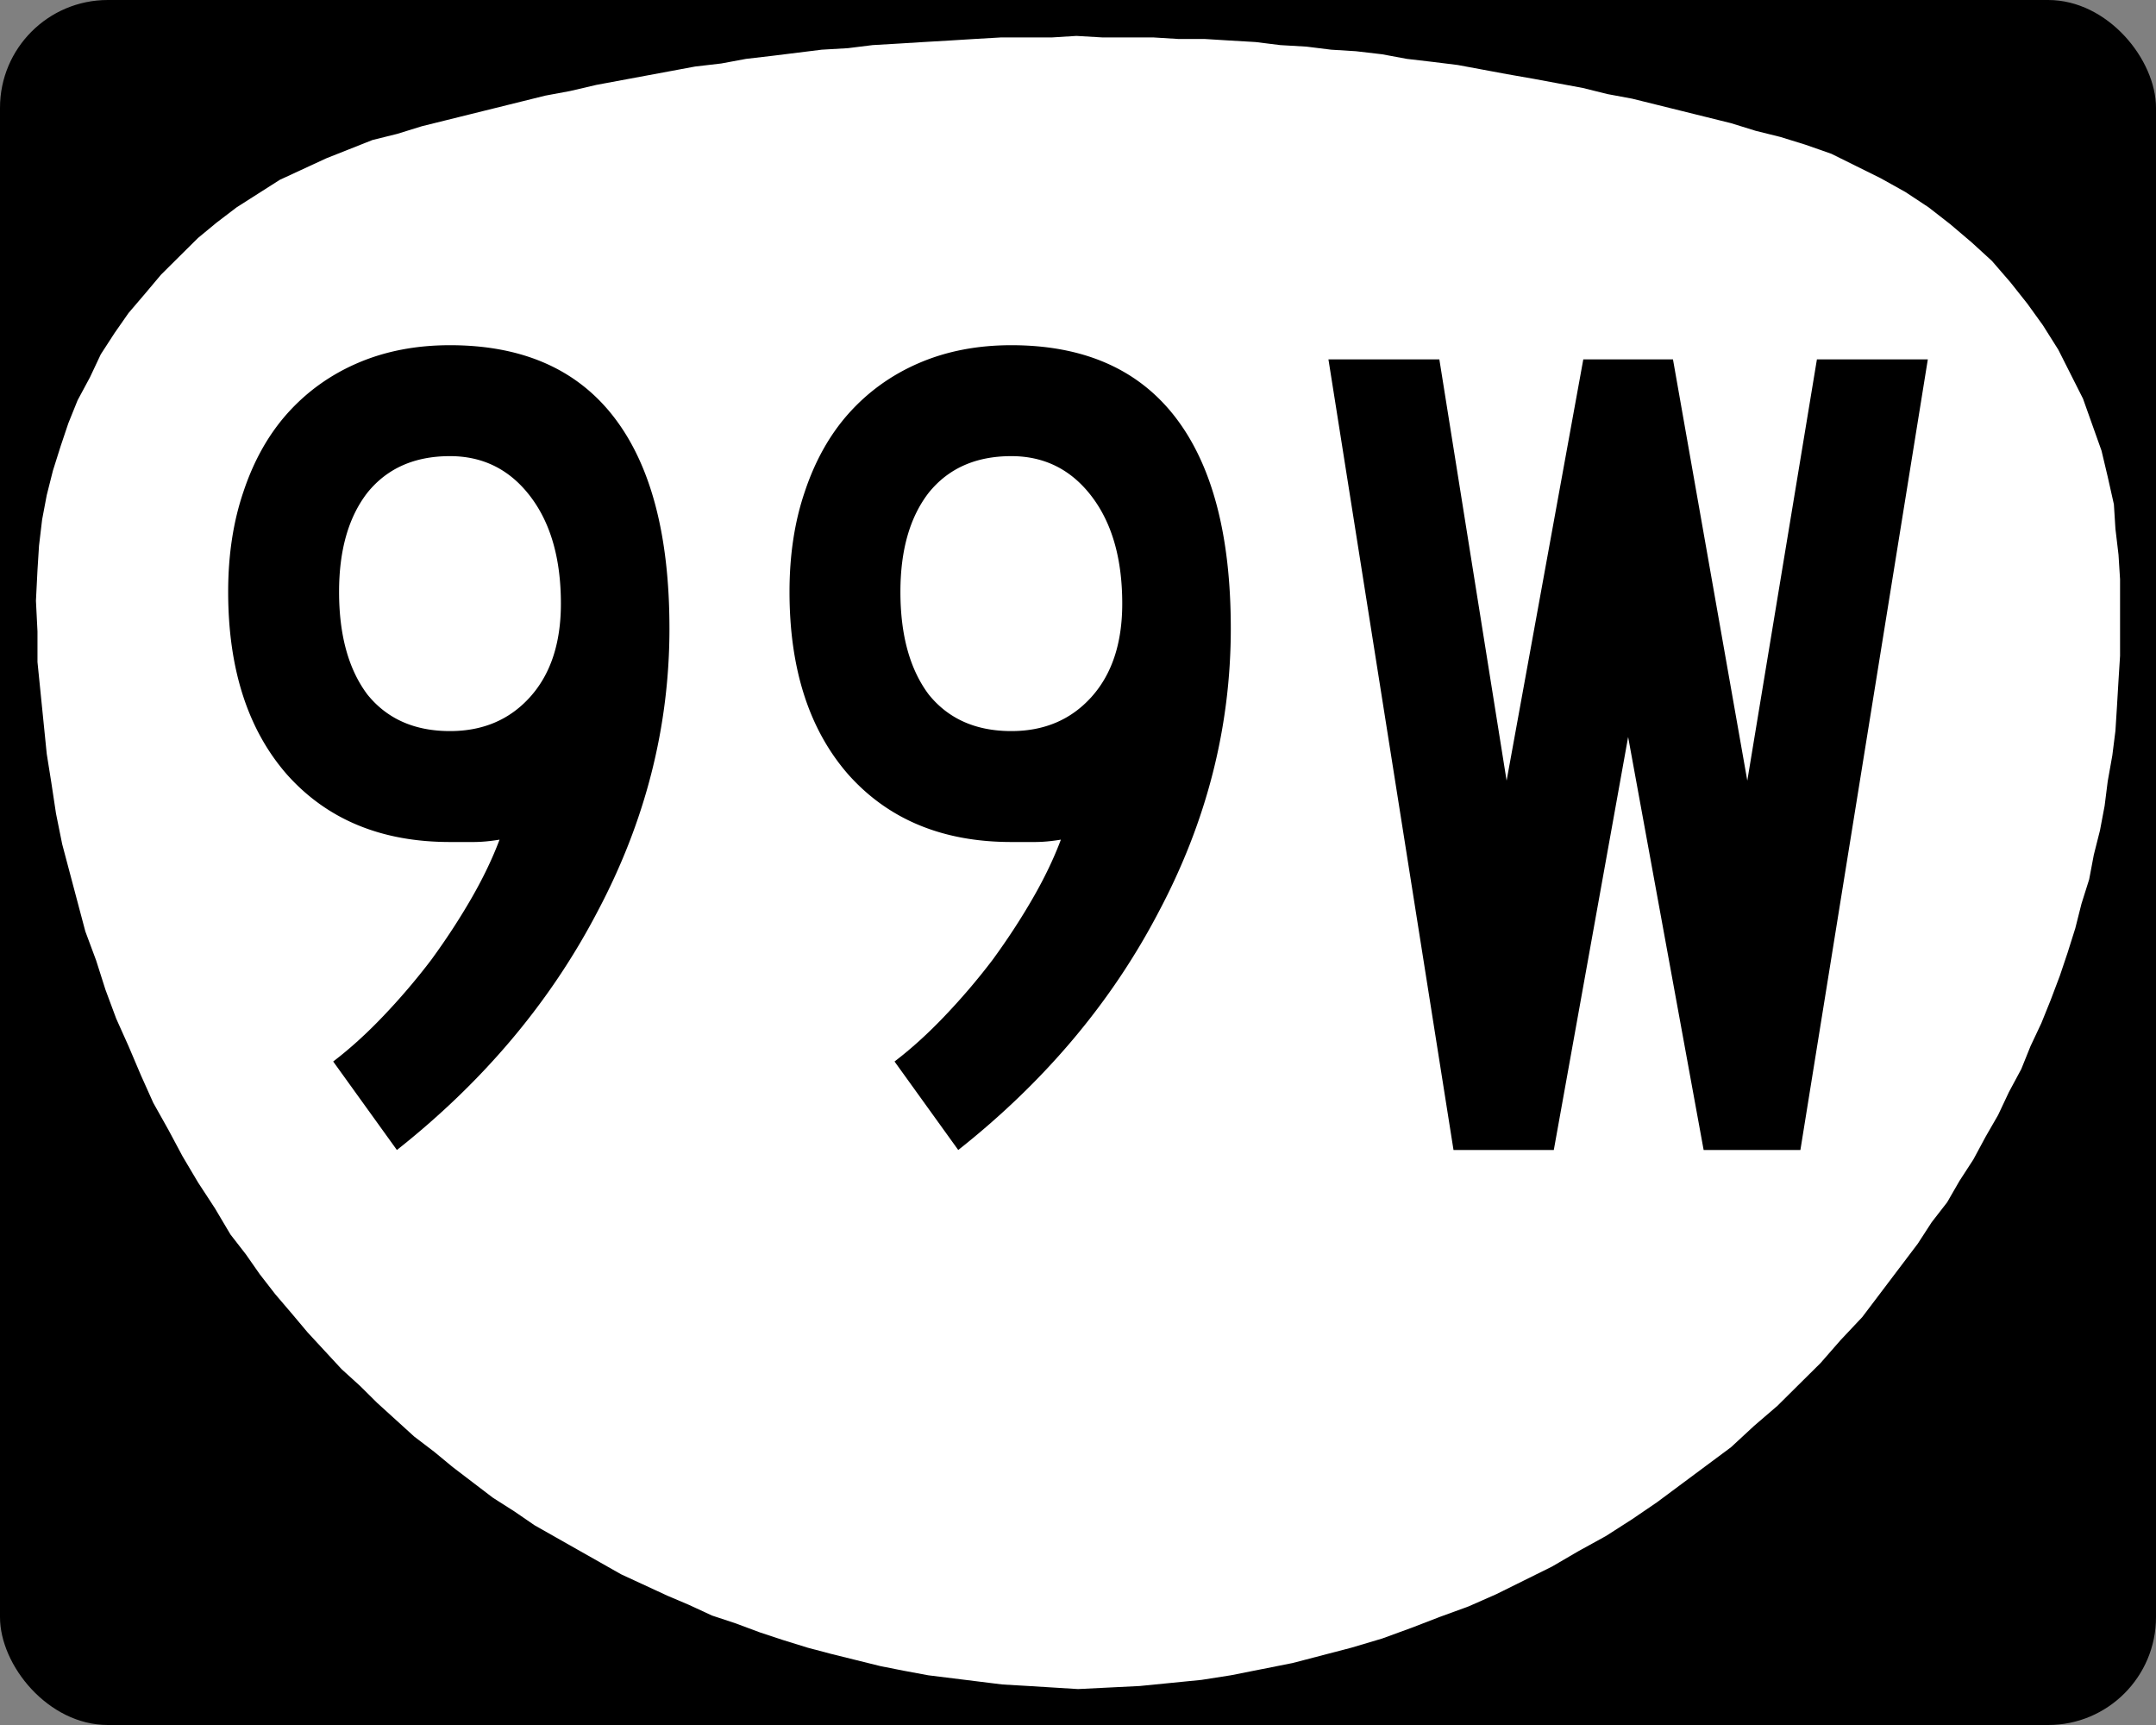 <svg xmlns="http://www.w3.org/2000/svg" width="750" height="600"><rect width="100%" height="100%" fill="#808080" stroke="none"/><g transform="translate(0 -452.362)"><rect width="750" height="600" rx="37.5" ry="37.5" y="452.362" style="color:#000;fill:#000;fill-opacity:1;fill-rule:nonzero;stroke:none;stroke-width:3;marker:none;visibility:visible;display:inline;overflow:visible;enable-background:accumulate"/><path d="m735.352 627.779-2.148-9.583-2.148-9.051-3.223-9.051-3.222-9.051-4.296-8.519-4.296-8.518-5.37-8.519-5.371-7.454-5.908-7.453-6.444-7.454-6.982-6.389-7.518-6.389-7.519-5.856-8.055-5.324-8.593-4.792-8.592-4.26-8.593-4.258-9.13-3.195-8.592-2.662-8.593-2.13-8.592-2.662-8.593-2.13-8.593-2.129-8.592-2.13-8.593-2.129-8.592-1.597-8.593-2.13-8.592-1.597-8.593-1.597-9.13-1.598-8.592-1.597-8.593-1.597-8.592-1.065-9.13-1.065-8.593-1.597-9.13-1.065-8.592-.532-8.593-1.065-9.13-.532-8.592-1.065-9.13-.533-8.592-.532h-9.13l-8.592-.532h-17.722l-9.13-.533-8.593.533h-17.722l-9.13.532-8.592.532-9.13.533-8.592.532-9.13.533-8.593 1.065-9.13.532-8.592 1.065-8.592 1.065-9.13 1.064-8.593 1.598-9.13 1.064-8.592 1.598-8.592 1.597-8.593 1.597-8.593 1.597-9.13 2.13-8.592 1.597-8.592 2.13-8.593 2.13-8.593 2.129-8.592 2.13-8.593 2.13-8.592 2.661-8.593 2.13-8.055 3.194-8.056 3.195-8.056 3.727-8.055 3.727-7.519 4.791-7.518 4.792-6.982 5.324-6.444 5.324-6.445 6.389L56 547.918l-5.37 6.389-5.908 6.92-4.833 6.922-4.833 7.454-3.76 7.986L27 591.575l-3.222 7.986-2.685 7.986-2.686 8.519-2.148 8.518-1.61 8.519-1.075 9.05-.537 8.52-.537 10.648.537 10.648v10.648l1.074 10.648 1.074 10.648 1.074 10.648 1.611 10.116 1.611 10.648 2.149 10.648 2.685 10.116L27 766.205l2.685 10.116 3.76 10.115 3.222 10.116 3.759 10.116 4.296 9.583 4.297 10.116 4.296 9.583 5.37 9.583 4.833 9.051 5.37 9.051 5.908 9.051 5.37 9.051 5.371 6.921 4.833 6.922 5.37 6.921 5.908 6.921 5.37 6.39 5.908 6.388 5.907 6.389 6.445 5.857 5.907 5.856 6.445 5.856 6.444 5.857 6.982 5.324 6.444 5.324 6.982 5.324 6.981 5.324 7.518 4.792 6.982 4.792 7.518 4.259 7.519 4.26 7.519 4.258 7.518 4.26 8.056 3.726 8.055 3.727 7.519 3.195 8.055 3.727 8.056 2.662 8.592 3.194 8.056 2.662 8.593 2.662 8.055 2.13 8.593 2.13 8.592 2.13 8.056 1.596 8.592 1.597 8.593 1.065 8.593 1.065 8.592 1.065 9.13.532 8.592.533 8.593.532 10.74-.532 10.741-.533 10.741-1.064 10.741-1.065 10.204-1.597 10.74-2.13 10.741-2.13 10.204-2.662 10.204-2.662 10.74-3.194 10.204-3.727 9.667-3.727 10.203-3.727 9.667-4.26 9.667-4.79 9.666-4.792 9.13-5.324 9.667-5.325 9.13-5.856 8.592-5.857 8.592-6.388 8.593-6.39 8.593-6.388 8.055-7.454 8.056-6.921 7.518-7.454 7.519-7.454 6.981-7.986 7.519-7.986 6.444-8.518 6.445-8.519 6.444-8.518 4.833-7.454 5.37-6.921 4.297-7.454 4.834-7.454 4.296-7.986 4.296-7.454 3.76-7.986 4.296-7.986 3.222-7.986 3.76-7.986 3.221-7.986 3.223-8.519 2.685-7.986 2.685-8.518 2.148-8.519 2.685-8.518 1.611-8.519 2.149-8.518 1.61-8.519 1.075-8.518 1.61-9.051 1.075-8.519.537-8.518.537-9.051.537-8.519v-26.62l-.537-8.519-1.074-9.05-.537-8.52" style="fill:#fff;fill-opacity:1;fill-rule:evenodd;stroke:none"/></g><g style="font-size:410.448px;font-style:normal;font-variant:normal;font-weight:400;font-stretch:normal;text-align:center;line-height:100%;letter-spacing:0;word-spacing:0;writing-mode:lr-tb;text-anchor:middle;fill:#000;fill-opacity:1;stroke:none;font-family:Roadgeek 2005 Series C;-inkscape-font-specification:Roadgeek 2005 Series C"><path d="M232.88 670.944c0 34.204-8.345 67.04-25.036 98.508-16.418 31.467-39.677 59.104-69.776 82.91l-22.165-30.783c5.747-4.378 11.493-9.577 17.24-15.597a228.626 228.626 0 0 0 16.827-19.702c5.2-7.114 9.851-14.229 13.956-21.343 4.104-7.115 7.388-13.955 9.85-20.523-3.283.548-6.293.821-9.03.821h-8.208c-23.806 0-42.687-7.798-56.642-23.395-13.682-15.597-20.523-36.804-20.523-63.62 0-12.86 1.78-24.49 5.336-34.888 3.557-10.671 8.62-19.7 15.187-27.09 6.84-7.66 15.05-13.544 24.627-17.648 9.577-4.105 20.248-6.157 32.015-6.157 25.174 0 44.191 8.346 57.052 25.037 12.86 16.692 19.29 41.182 19.29 73.47m-37.76-8.62c0-15.596-3.558-28.046-10.672-37.35-7.114-9.303-16.418-13.955-27.91-13.955-12.314 0-21.891 4.241-28.732 12.724-6.567 8.483-9.85 19.975-9.85 34.477 0 15.05 3.283 26.953 9.85 35.71 6.841 8.482 16.418 12.723 28.732 12.723 11.492 0 20.796-3.967 27.91-11.903 7.114-7.935 10.672-18.743 10.672-32.425M428.153 670.944c0 34.204-8.346 67.04-25.037 98.508-16.418 31.467-39.677 59.104-69.776 82.91l-22.165-30.783c5.747-4.378 11.493-9.577 17.24-15.597a228.628 228.628 0 0 0 16.828-19.702c5.198-7.114 9.85-14.229 13.955-21.343 4.104-7.115 7.388-13.955 9.85-20.523-3.283.548-6.293.821-9.03.821h-8.208c-23.806 0-42.687-7.798-56.642-23.395-13.682-15.597-20.522-36.804-20.522-63.62 0-12.86 1.778-24.49 5.335-34.888 3.558-10.671 8.62-19.7 15.187-27.09 6.84-7.66 15.05-13.544 24.627-17.648 9.577-4.105 20.248-6.157 32.015-6.157 25.174 0 44.191 8.346 57.052 25.037 12.86 16.692 19.29 41.182 19.291 73.47m-37.761-8.62c0-15.596-3.558-28.046-10.672-37.35-7.114-9.303-16.418-13.955-27.91-13.955-12.314 0-21.89 4.241-28.732 12.724-6.567 8.483-9.85 19.975-9.85 34.477 0 15.05 3.283 26.953 9.85 35.71 6.841 8.482 16.418 12.723 28.732 12.723 11.492 0 20.796-3.967 27.91-11.903 7.114-7.935 10.672-18.743 10.672-32.425M626.298 852.362h-33.657l-26.268-143.657-25.858 143.657h-34.888l-43.508-275h38.582l23.396 146.53 26.679-146.53h31.194l25.858 146.53 24.216-146.53h38.583l-44.329 275" style="letter-spacing:9.288;font-family:Roadgeek 2005 Series C;-inkscape-font-specification:Roadgeek 2005 Series C" transform="translate(0 -452.362)"/></g></svg>